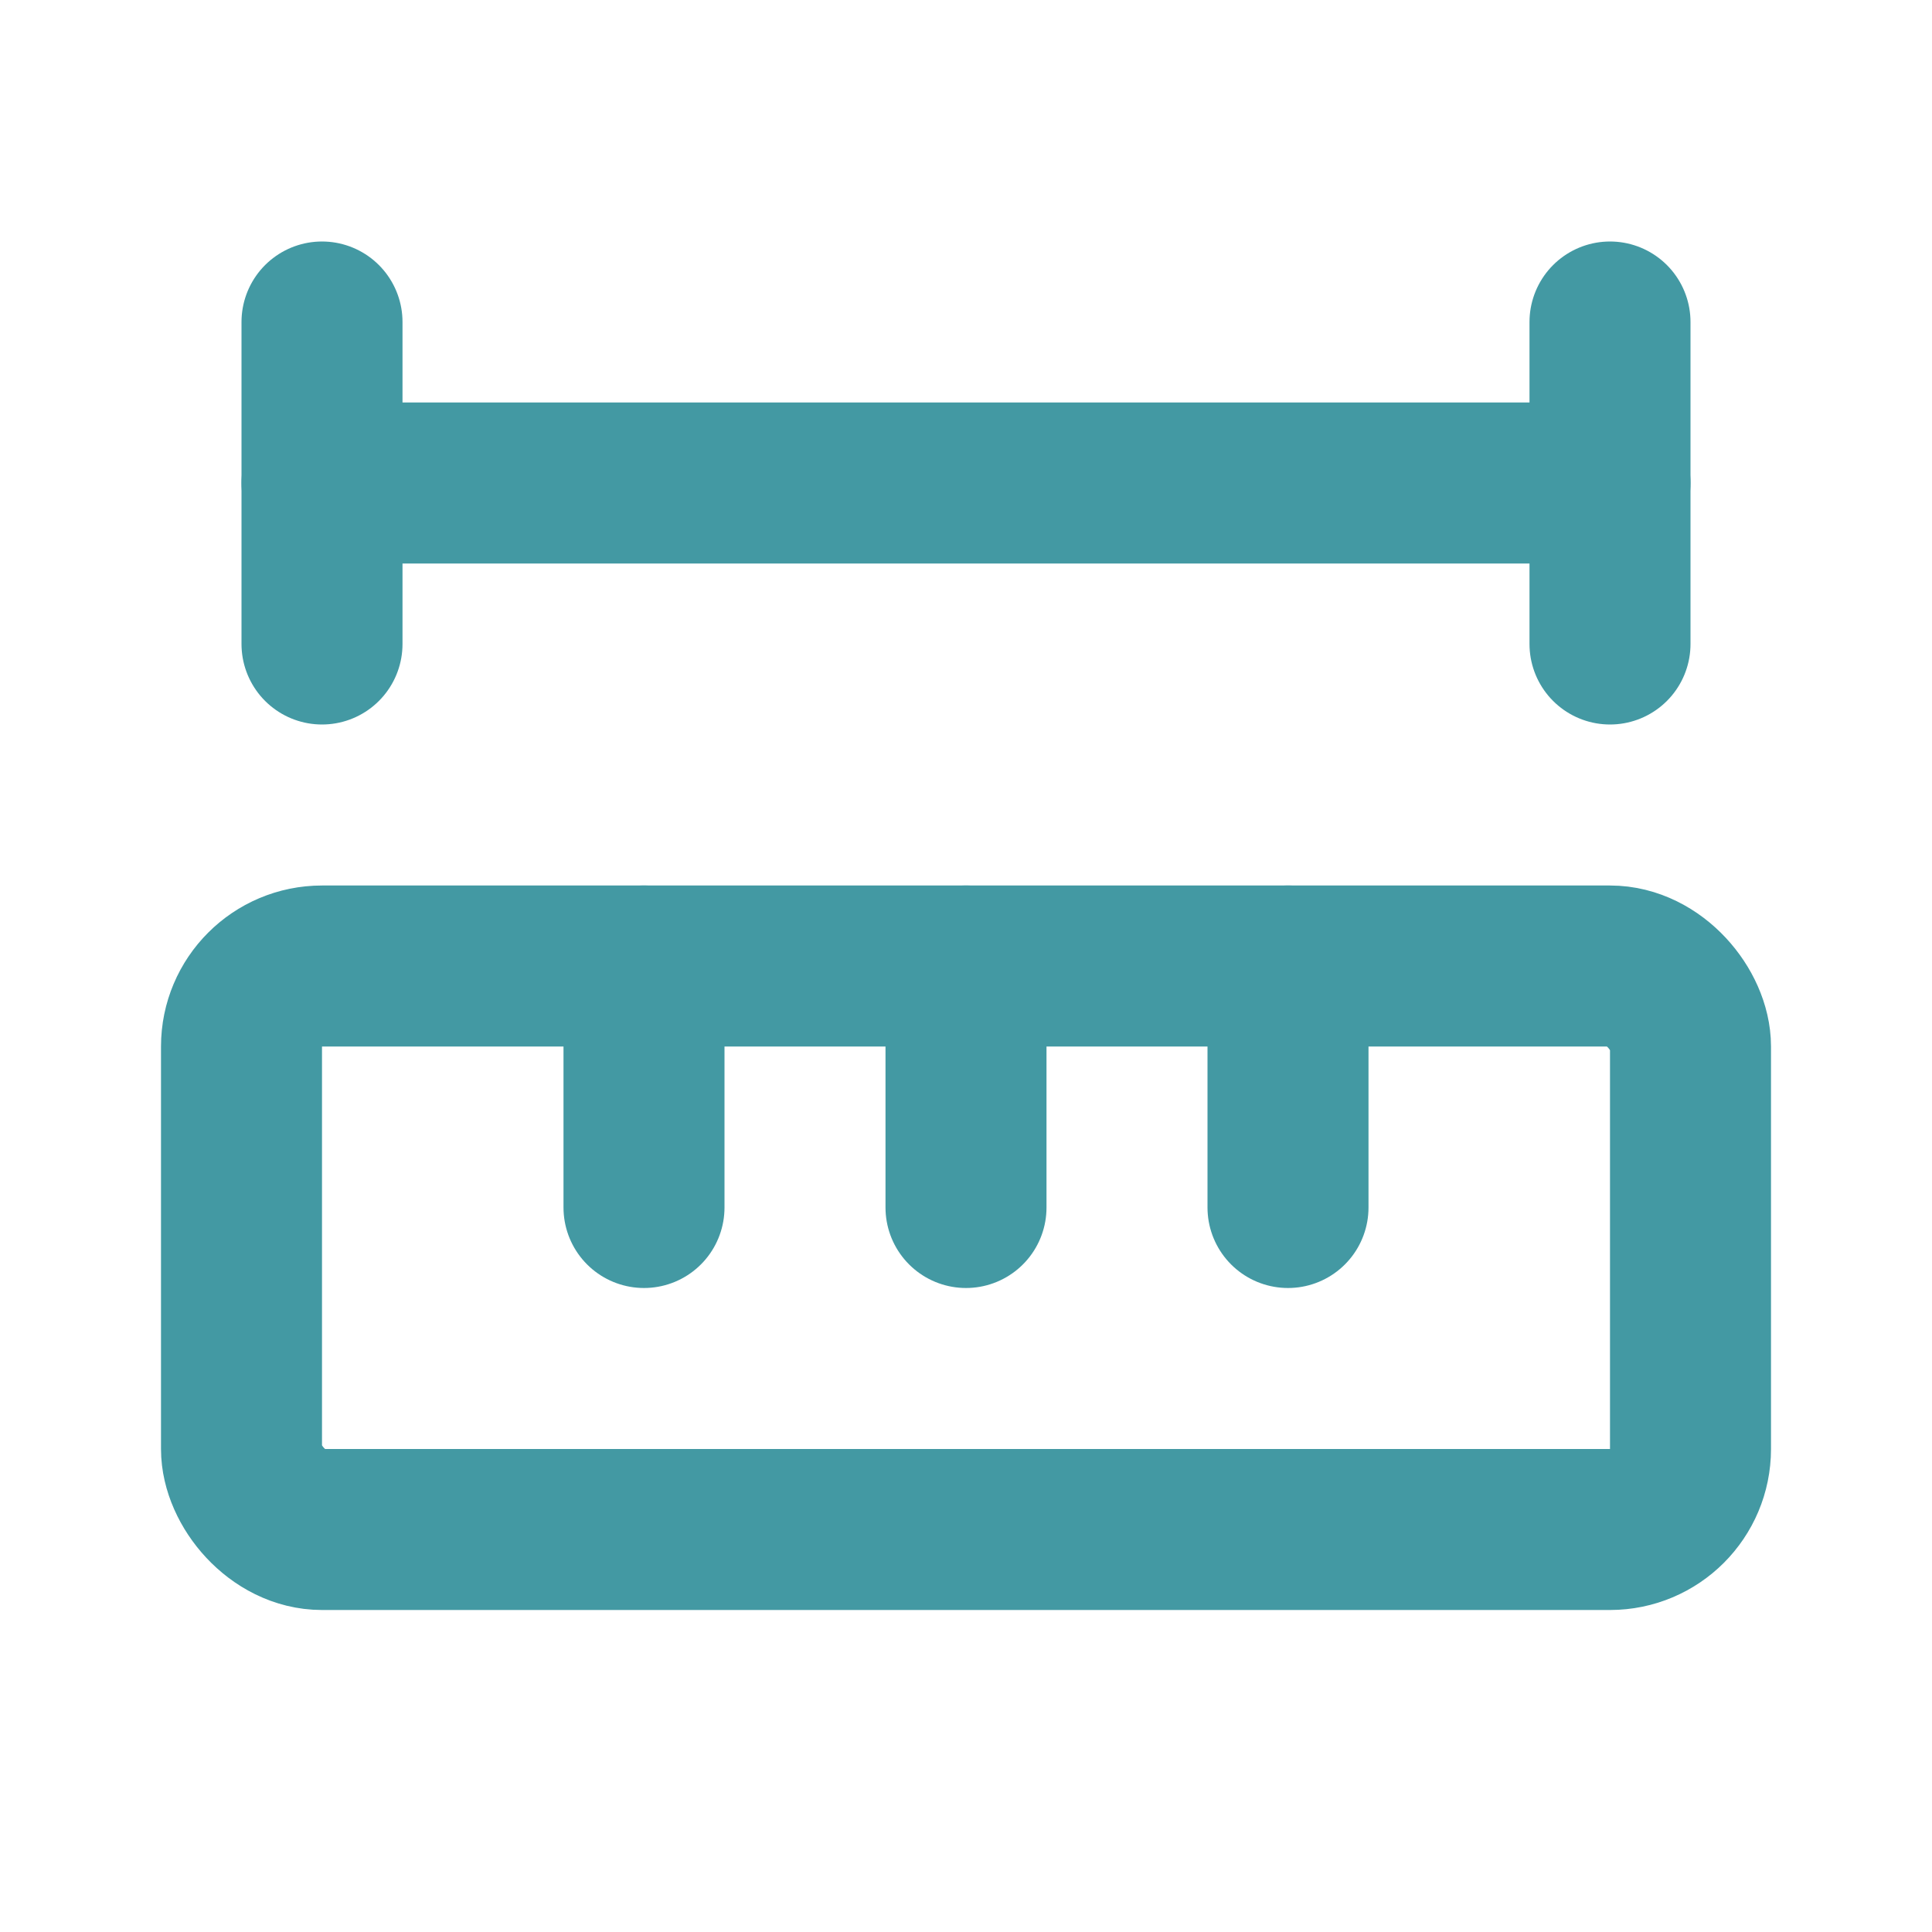 <?xml version="1.0" encoding="UTF-8"?>
<svg id="Layer_1" xmlns="http://www.w3.org/2000/svg" version="1.1" viewBox="0 0 24 24">
  <!-- Generator: Adobe Illustrator 29.5.1, SVG Export Plug-In . SVG Version: 2.1.0 Build 141)  -->
  <defs>
    <style>
      .st0 {
        fill: none;
        stroke: #4399a3;
        stroke-linecap: round;
        stroke-linejoin: round;
        stroke-width: 2px;
      }
    </style>
  </defs>
  <path class="st0" d="M12,15v-3"/>
  <path class="st0" d="M16,15v-3"/>
  <path class="st0" d="M20,6H4"/>
  <path class="st0" d="M20,8v-4"/>
  <path class="st0" d="M4,8v-4"/>
  <path class="st0" d="M8,15v-3"/>
  <rect class="st0" x="3" y="12" width="18" height="7" rx="1" ry="1"/>
</svg>